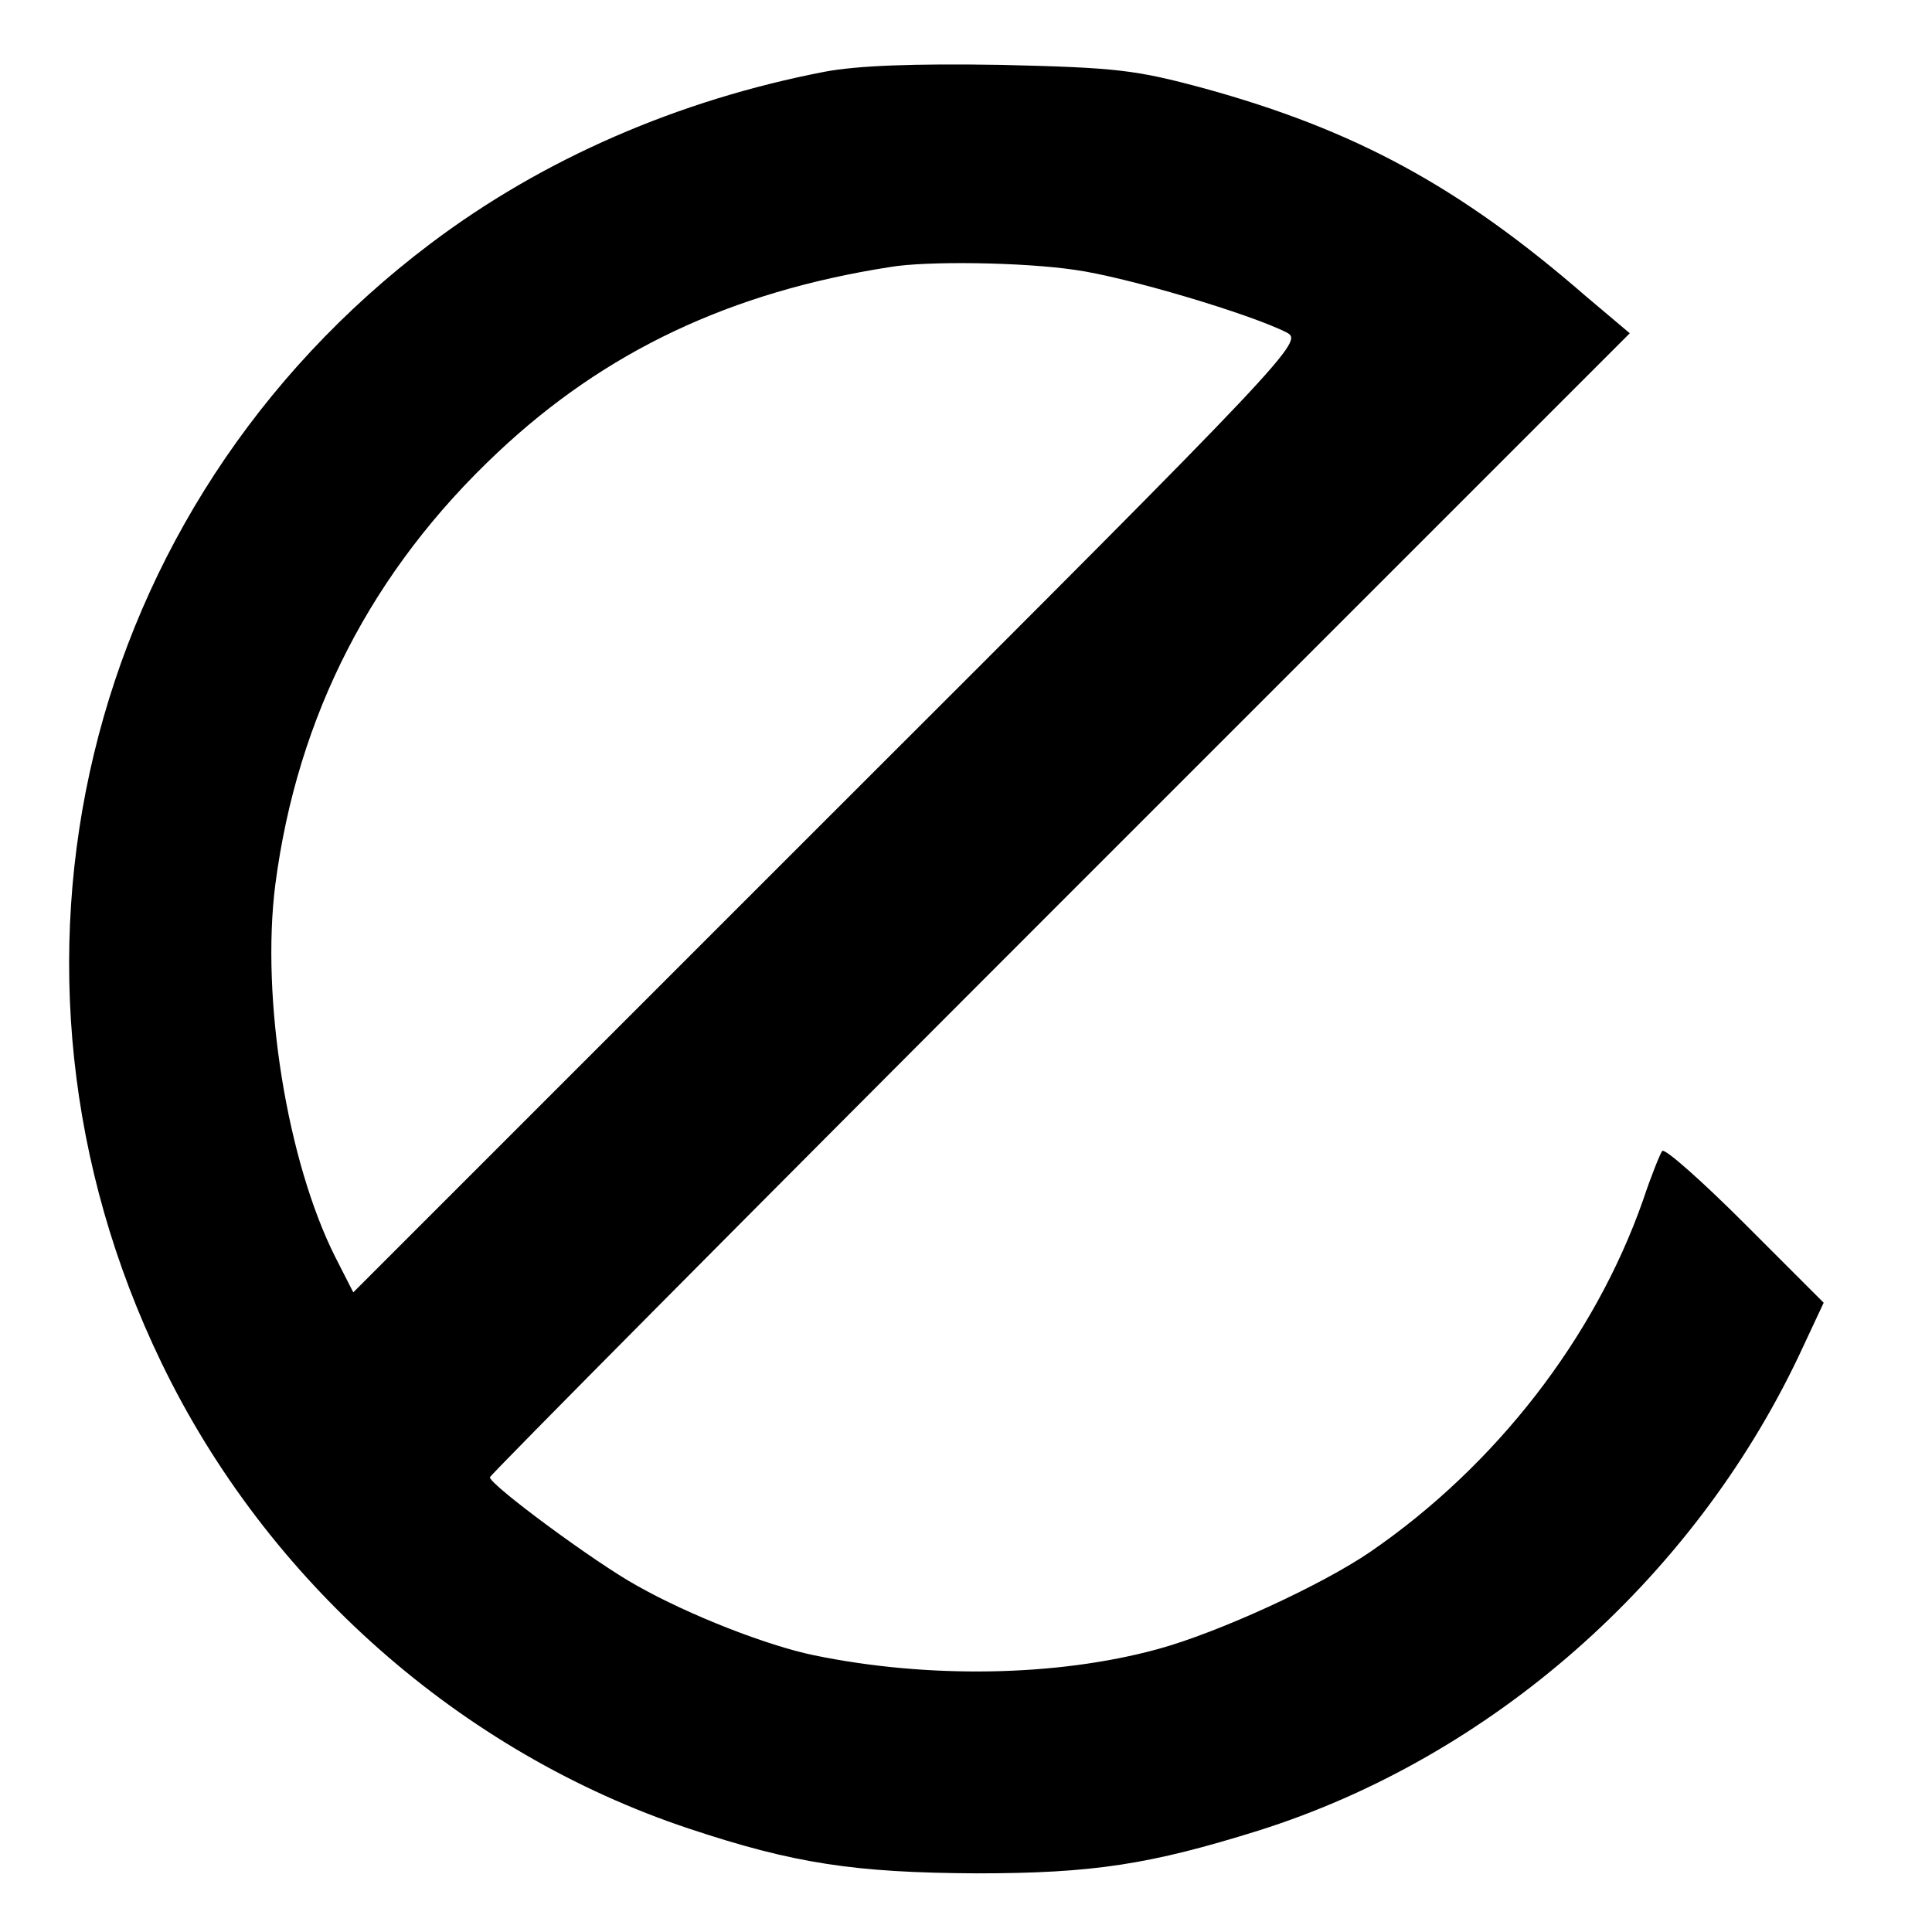 <?xml version="1.0" standalone="no"?>
<!DOCTYPE svg PUBLIC "-//W3C//DTD SVG 20010904//EN"
 "http://www.w3.org/TR/2001/REC-SVG-20010904/DTD/svg10.dtd">
<svg version="1.0" xmlns="http://www.w3.org/2000/svg"
 width="280pt" height="280pt" viewBox="0 0 280 280"
 preserveAspectRatio="xMidYMid meet">
<g transform="translate(0,280) scale(0.1,-0.1)"
fill="#000000" stroke="none">
<path d="M1195 2696 c-212 -41 -408 -126 -571 -249 -505 -381 -666 -1051 -390
-1622 153 -317 434 -565 764 -675 153 -51 241 -64 417 -65 170 0 252 13 409
62 336 106 628 362 783 688 l36 77 -114 114 c-62 62 -116 110 -120 106 -3 -4
-16 -36 -28 -72 -70 -199 -213 -384 -395 -509 -70 -48 -220 -117 -308 -141
-146 -40 -333 -43 -498 -9 -68 14 -181 58 -257 101 -60 33 -213 146 -213 157
0 3 372 378 826 832 l826 826 -64 54 c-183 159 -335 241 -553 301 -100 27
-127 30 -295 34 -127 2 -207 -1 -255 -10z m362 -287 c74 -10 255 -64 308 -91
24 -13 12 -27 -664 -702 l-689 -689 -26 51 c-70 139 -108 375 -87 540 32 245
140 455 322 626 156 147 338 233 569 269 53 9 192 7 267 -4z"/>
</g>
</svg>
